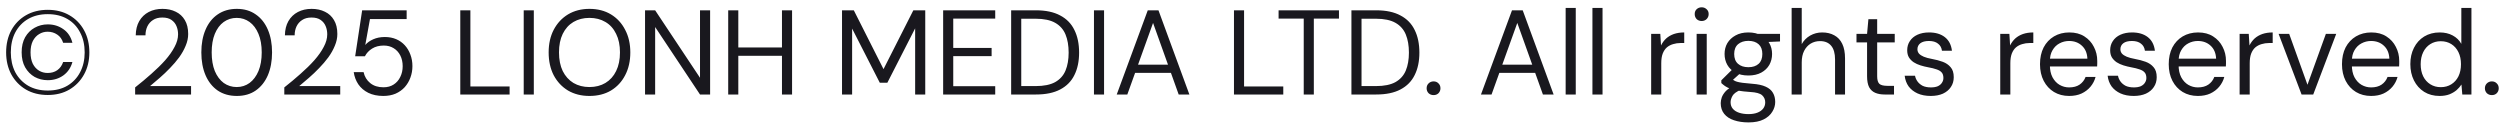 <svg width="291" height="15" viewBox="0 0 291 15" fill="none" xmlns="http://www.w3.org/2000/svg">
<path d="M5.558 11.056C4.597 11.056 3.752 10.846 3.024 10.426C2.296 9.997 1.727 9.409 1.316 8.662C0.915 7.915 0.714 7.061 0.714 6.1C0.714 5.129 0.915 4.271 1.316 3.524C1.727 2.777 2.296 2.194 3.024 1.774C3.752 1.354 4.597 1.144 5.558 1.144C6.519 1.144 7.359 1.354 8.078 1.774C8.806 2.194 9.375 2.777 9.786 3.524C10.197 4.271 10.402 5.129 10.402 6.1C10.402 7.061 10.197 7.915 9.786 8.662C9.375 9.409 8.806 9.997 8.078 10.426C7.359 10.846 6.519 11.056 5.558 11.056ZM5.558 9.334C5.007 9.334 4.499 9.208 4.032 8.956C3.575 8.695 3.206 8.321 2.926 7.836C2.655 7.351 2.52 6.767 2.52 6.086C2.52 5.405 2.655 4.821 2.926 4.336C3.206 3.851 3.575 3.482 4.032 3.23C4.499 2.969 5.007 2.838 5.558 2.838C6.249 2.838 6.855 3.025 7.378 3.398C7.901 3.762 8.251 4.289 8.428 4.98H7.35C7.219 4.56 6.991 4.243 6.664 4.028C6.337 3.804 5.964 3.692 5.544 3.692C5.18 3.692 4.849 3.785 4.55 3.972C4.251 4.149 4.009 4.415 3.822 4.77C3.645 5.125 3.556 5.568 3.556 6.1C3.556 6.623 3.645 7.066 3.822 7.43C4.009 7.785 4.251 8.051 4.55 8.228C4.849 8.405 5.18 8.494 5.544 8.494C5.983 8.494 6.356 8.387 6.664 8.172C6.981 7.948 7.21 7.631 7.35 7.22H8.428C8.251 7.873 7.901 8.391 7.378 8.774C6.855 9.147 6.249 9.334 5.558 9.334ZM5.558 10.538C6.445 10.538 7.205 10.351 7.84 9.978C8.484 9.595 8.979 9.073 9.324 8.41C9.679 7.738 9.856 6.968 9.856 6.1C9.856 5.213 9.679 4.439 9.324 3.776C8.979 3.104 8.484 2.581 7.84 2.208C7.205 1.835 6.445 1.648 5.558 1.648C4.681 1.648 3.92 1.835 3.276 2.208C2.632 2.581 2.133 3.104 1.778 3.776C1.433 4.439 1.26 5.213 1.26 6.1C1.26 6.968 1.433 7.738 1.778 8.41C2.133 9.073 2.632 9.595 3.276 9.978C3.92 10.351 4.681 10.538 5.558 10.538ZM15.73 11V10.174C16.393 9.651 17.023 9.124 17.62 8.592C18.227 8.06 18.763 7.533 19.23 7.01C19.697 6.478 20.061 5.96 20.322 5.456C20.593 4.952 20.728 4.467 20.728 4C20.728 3.655 20.667 3.337 20.546 3.048C20.425 2.749 20.229 2.507 19.958 2.32C19.697 2.133 19.342 2.04 18.894 2.04C18.455 2.04 18.091 2.138 17.802 2.334C17.513 2.521 17.293 2.773 17.144 3.09C17.004 3.398 16.934 3.739 16.934 4.112H15.8C15.809 3.468 15.945 2.917 16.206 2.46C16.477 1.993 16.845 1.639 17.312 1.396C17.779 1.153 18.311 1.032 18.908 1.032C19.496 1.032 20.014 1.144 20.462 1.368C20.91 1.583 21.26 1.905 21.512 2.334C21.773 2.763 21.904 3.305 21.904 3.958C21.904 4.415 21.806 4.873 21.61 5.33C21.423 5.787 21.171 6.235 20.854 6.674C20.537 7.103 20.182 7.519 19.79 7.92C19.407 8.321 19.011 8.699 18.6 9.054C18.199 9.409 17.821 9.731 17.466 10.02H22.24V11H15.73ZM27.566 11.168C26.707 11.168 25.965 10.958 25.34 10.538C24.724 10.109 24.252 9.516 23.926 8.76C23.599 7.995 23.436 7.108 23.436 6.1C23.436 5.092 23.599 4.21 23.926 3.454C24.252 2.689 24.724 2.096 25.34 1.676C25.965 1.247 26.707 1.032 27.566 1.032C28.424 1.032 29.157 1.247 29.764 1.676C30.38 2.096 30.851 2.689 31.178 3.454C31.504 4.21 31.668 5.092 31.668 6.1C31.668 7.108 31.504 7.995 31.178 8.76C30.851 9.516 30.38 10.109 29.764 10.538C29.157 10.958 28.424 11.168 27.566 11.168ZM27.552 10.132C28.112 10.132 28.611 9.973 29.05 9.656C29.488 9.329 29.834 8.867 30.086 8.27C30.338 7.663 30.464 6.94 30.464 6.1C30.464 5.26 30.338 4.541 30.086 3.944C29.834 3.337 29.488 2.875 29.05 2.558C28.611 2.241 28.112 2.082 27.552 2.082C26.992 2.082 26.488 2.241 26.04 2.558C25.601 2.875 25.256 3.337 25.004 3.944C24.761 4.541 24.64 5.26 24.64 6.1C24.64 6.94 24.761 7.663 25.004 8.27C25.256 8.867 25.601 9.329 26.04 9.656C26.488 9.973 26.992 10.132 27.552 10.132ZM33.093 11V10.174C33.756 9.651 34.386 9.124 34.983 8.592C35.59 8.06 36.127 7.533 36.593 7.01C37.06 6.478 37.424 5.96 37.685 5.456C37.956 4.952 38.091 4.467 38.091 4C38.091 3.655 38.031 3.337 37.909 3.048C37.788 2.749 37.592 2.507 37.321 2.32C37.06 2.133 36.705 2.04 36.257 2.04C35.819 2.04 35.455 2.138 35.165 2.334C34.876 2.521 34.657 2.773 34.507 3.09C34.367 3.398 34.297 3.739 34.297 4.112H33.163C33.173 3.468 33.308 2.917 33.569 2.46C33.84 1.993 34.209 1.639 34.675 1.396C35.142 1.153 35.674 1.032 36.271 1.032C36.859 1.032 37.377 1.144 37.825 1.368C38.273 1.583 38.623 1.905 38.875 2.334C39.137 2.763 39.267 3.305 39.267 3.958C39.267 4.415 39.169 4.873 38.973 5.33C38.787 5.787 38.535 6.235 38.217 6.674C37.9 7.103 37.545 7.519 37.153 7.92C36.771 8.321 36.374 8.699 35.963 9.054C35.562 9.409 35.184 9.731 34.829 10.02H39.603V11H33.093ZM44.618 11.168C43.946 11.168 43.362 11.047 42.868 10.804C42.382 10.561 41.995 10.23 41.706 9.81C41.426 9.39 41.248 8.919 41.174 8.396H42.322C42.434 8.919 42.69 9.343 43.092 9.67C43.493 9.997 44.006 10.16 44.632 10.16C45.098 10.16 45.495 10.053 45.822 9.838C46.158 9.623 46.414 9.329 46.592 8.956C46.778 8.583 46.872 8.167 46.872 7.71C46.872 7.234 46.778 6.814 46.592 6.45C46.405 6.086 46.148 5.806 45.822 5.61C45.495 5.405 45.112 5.302 44.674 5.302C44.142 5.302 43.689 5.419 43.316 5.652C42.942 5.885 42.662 6.184 42.476 6.548H41.342L42.154 1.2H47.334V2.222H43.064L42.518 5.232C42.751 4.961 43.059 4.742 43.442 4.574C43.834 4.397 44.286 4.308 44.8 4.308C45.285 4.308 45.724 4.392 46.116 4.56C46.508 4.728 46.844 4.966 47.124 5.274C47.404 5.582 47.618 5.941 47.768 6.352C47.926 6.763 48.006 7.211 48.006 7.696C48.006 8.172 47.926 8.62 47.768 9.04C47.618 9.451 47.399 9.819 47.11 10.146C46.82 10.463 46.466 10.715 46.046 10.902C45.626 11.079 45.15 11.168 44.618 11.168ZM53.577 11V1.2H54.753V10.062H59.317V11H53.577ZM60.96 11V1.2H62.136V11H60.96ZM68.609 11.168C67.667 11.168 66.836 10.958 66.117 10.538C65.408 10.109 64.853 9.516 64.451 8.76C64.059 7.995 63.863 7.108 63.863 6.1C63.863 5.101 64.059 4.224 64.451 3.468C64.853 2.703 65.408 2.105 66.117 1.676C66.836 1.247 67.667 1.032 68.609 1.032C69.571 1.032 70.406 1.247 71.115 1.676C71.825 2.105 72.375 2.703 72.767 3.468C73.169 4.224 73.369 5.101 73.369 6.1C73.369 7.108 73.169 7.995 72.767 8.76C72.375 9.516 71.825 10.109 71.115 10.538C70.406 10.958 69.571 11.168 68.609 11.168ZM68.609 10.132C69.319 10.132 69.939 9.973 70.471 9.656C71.013 9.329 71.428 8.867 71.717 8.27C72.016 7.663 72.165 6.94 72.165 6.1C72.165 5.26 72.016 4.541 71.717 3.944C71.428 3.337 71.013 2.875 70.471 2.558C69.939 2.241 69.319 2.082 68.609 2.082C67.909 2.082 67.289 2.241 66.747 2.558C66.215 2.875 65.8 3.337 65.501 3.944C65.212 4.541 65.067 5.26 65.067 6.1C65.067 6.94 65.212 7.663 65.501 8.27C65.8 8.867 66.215 9.329 66.747 9.656C67.289 9.973 67.909 10.132 68.609 10.132ZM75.083 11V1.2H76.259L81.481 9.054V1.2H82.657V11H81.481L76.259 3.146V11H75.083ZM91.021 11V1.2H92.197V11H91.021ZM84.763 11V1.2H85.939V11H84.763ZM85.715 6.492V5.526H91.315V6.492H85.715ZM98.011 11V1.2H99.383L102.841 8.046L106.313 1.2H107.699V11H106.523V3.3L103.289 9.628H102.407L99.187 3.328V11H98.011ZM109.782 11V1.2H115.844V2.166H110.958V5.582H115.424V6.534H110.958V10.034H115.844V11H109.782ZM117.698 11V1.2H120.582C121.73 1.2 122.673 1.401 123.41 1.802C124.157 2.194 124.708 2.759 125.062 3.496C125.426 4.224 125.608 5.101 125.608 6.128C125.608 7.136 125.426 8.004 125.062 8.732C124.708 9.46 124.157 10.02 123.41 10.412C122.673 10.804 121.73 11 120.582 11H117.698ZM118.874 10.02H120.554C121.506 10.02 122.262 9.866 122.822 9.558C123.382 9.241 123.784 8.793 124.026 8.214C124.269 7.626 124.39 6.931 124.39 6.128C124.39 5.307 124.269 4.602 124.026 4.014C123.784 3.426 123.382 2.973 122.822 2.656C122.262 2.339 121.506 2.18 120.554 2.18H118.874V10.02ZM127.337 11V1.2H128.513V11H127.337ZM129.988 11L133.6 1.2H134.846L138.444 11H137.198L134.216 2.67L131.22 11H129.988ZM131.64 8.48L131.976 7.528H136.414L136.75 8.48H131.64ZM143.634 11V1.2H144.81V10.062H149.374V11H143.634ZM151.754 11V2.166H148.828V1.2H155.856V2.166H152.93V11H151.754ZM157.306 11V1.2H160.19C161.338 1.2 162.281 1.401 163.018 1.802C163.765 2.194 164.315 2.759 164.67 3.496C165.034 4.224 165.216 5.101 165.216 6.128C165.216 7.136 165.034 8.004 164.67 8.732C164.315 9.46 163.765 10.02 163.018 10.412C162.281 10.804 161.338 11 160.19 11H157.306ZM158.482 10.02H160.162C161.114 10.02 161.87 9.866 162.43 9.558C162.99 9.241 163.391 8.793 163.634 8.214C163.877 7.626 163.998 6.931 163.998 6.128C163.998 5.307 163.877 4.602 163.634 4.014C163.391 3.426 162.99 2.973 162.43 2.656C161.87 2.339 161.114 2.18 160.162 2.18H158.482V10.02ZM166.871 11.07C166.637 11.07 166.441 10.995 166.283 10.846C166.133 10.687 166.059 10.496 166.059 10.272C166.059 10.048 166.133 9.861 166.283 9.712C166.441 9.553 166.637 9.474 166.871 9.474C167.104 9.474 167.295 9.553 167.445 9.712C167.594 9.861 167.669 10.048 167.669 10.272C167.669 10.496 167.594 10.687 167.445 10.846C167.295 10.995 167.104 11.07 166.871 11.07ZM172.385 11L175.997 1.2H177.243L180.841 11H179.595L176.613 2.67L173.617 11H172.385ZM174.037 8.48L174.373 7.528H178.811L179.147 8.48H174.037ZM182.242 11V0.92H183.418V11H182.242ZM185.359 11V0.92H186.535V11H185.359ZM192.195 11V3.944H193.259L193.343 5.288C193.502 4.971 193.702 4.7 193.945 4.476C194.197 4.252 194.496 4.079 194.841 3.958C195.196 3.837 195.597 3.776 196.045 3.776V5.008H195.611C195.312 5.008 195.028 5.05 194.757 5.134C194.486 5.209 194.244 5.335 194.029 5.512C193.824 5.689 193.66 5.932 193.539 6.24C193.427 6.539 193.371 6.912 193.371 7.36V11H192.195ZM197.488 11V3.944H198.664V11H197.488ZM198.076 2.446C197.843 2.446 197.647 2.371 197.488 2.222C197.339 2.063 197.264 1.867 197.264 1.634C197.264 1.401 197.339 1.214 197.488 1.074C197.647 0.925 197.843 0.85 198.076 0.85C198.3 0.85 198.492 0.925 198.65 1.074C198.809 1.214 198.888 1.401 198.888 1.634C198.888 1.867 198.809 2.063 198.65 2.222C198.492 2.371 198.3 2.446 198.076 2.446ZM203.526 14.248C202.891 14.248 202.326 14.164 201.832 13.996C201.346 13.837 200.968 13.59 200.698 13.254C200.427 12.918 200.292 12.503 200.292 12.008C200.292 11.793 200.334 11.565 200.418 11.322C200.511 11.079 200.665 10.841 200.88 10.608C201.104 10.375 201.416 10.165 201.818 9.978L202.63 10.454C202.135 10.659 201.813 10.893 201.664 11.154C201.514 11.425 201.44 11.672 201.44 11.896C201.44 12.204 201.528 12.461 201.706 12.666C201.883 12.871 202.13 13.025 202.448 13.128C202.765 13.231 203.124 13.282 203.526 13.282C203.927 13.282 204.272 13.226 204.562 13.114C204.851 13.002 205.075 12.843 205.234 12.638C205.392 12.433 205.472 12.19 205.472 11.91C205.472 11.583 205.35 11.308 205.108 11.084C204.865 10.869 204.403 10.743 203.722 10.706C203.171 10.669 202.709 10.617 202.336 10.552C201.962 10.487 201.654 10.412 201.412 10.328C201.169 10.235 200.964 10.132 200.796 10.02C200.637 9.908 200.492 9.791 200.362 9.67V9.348L201.72 8.004L202.742 8.368L201.342 9.628L201.524 9.138C201.626 9.213 201.724 9.283 201.818 9.348C201.911 9.413 202.037 9.469 202.196 9.516C202.354 9.563 202.574 9.605 202.854 9.642C203.143 9.679 203.521 9.717 203.988 9.754C204.632 9.801 205.145 9.913 205.528 10.09C205.92 10.267 206.2 10.505 206.368 10.804C206.545 11.103 206.634 11.457 206.634 11.868C206.634 12.269 206.522 12.647 206.298 13.002C206.083 13.366 205.747 13.665 205.29 13.898C204.832 14.131 204.244 14.248 203.526 14.248ZM203.512 8.788C202.924 8.788 202.42 8.676 202 8.452C201.589 8.228 201.276 7.929 201.062 7.556C200.847 7.173 200.74 6.749 200.74 6.282C200.74 5.815 200.847 5.395 201.062 5.022C201.286 4.649 201.603 4.35 202.014 4.126C202.424 3.893 202.924 3.776 203.512 3.776C204.1 3.776 204.599 3.893 205.01 4.126C205.42 4.35 205.733 4.649 205.948 5.022C206.162 5.395 206.27 5.815 206.27 6.282C206.27 6.749 206.162 7.173 205.948 7.556C205.733 7.929 205.42 8.228 205.01 8.452C204.599 8.676 204.1 8.788 203.512 8.788ZM203.512 7.822C204.016 7.822 204.412 7.691 204.702 7.43C204.991 7.169 205.136 6.786 205.136 6.282C205.136 5.787 204.991 5.409 204.702 5.148C204.412 4.887 204.016 4.756 203.512 4.756C203.017 4.756 202.616 4.887 202.308 5.148C202.009 5.409 201.86 5.787 201.86 6.282C201.86 6.786 202.009 7.169 202.308 7.43C202.606 7.691 203.008 7.822 203.512 7.822ZM204.66 4.938L204.31 3.944H207.194V4.826L204.66 4.938ZM208.546 11V0.92H209.722V5.134C209.956 4.714 210.282 4.383 210.702 4.14C211.132 3.897 211.598 3.776 212.102 3.776C212.644 3.776 213.115 3.888 213.516 4.112C213.918 4.327 214.226 4.658 214.44 5.106C214.655 5.554 214.762 6.119 214.762 6.8V11H213.6V6.926C213.6 6.217 213.451 5.685 213.152 5.33C212.854 4.966 212.42 4.784 211.85 4.784C211.449 4.784 211.085 4.882 210.758 5.078C210.441 5.274 210.189 5.554 210.002 5.918C209.816 6.282 209.722 6.73 209.722 7.262V11H208.546ZM219.371 11C218.951 11 218.587 10.935 218.279 10.804C217.971 10.673 217.733 10.454 217.565 10.146C217.406 9.829 217.327 9.404 217.327 8.872V4.938H216.095V3.944H217.327L217.481 2.236H218.503V3.944H220.547V4.938H218.503V8.872C218.503 9.311 218.592 9.609 218.769 9.768C218.946 9.917 219.259 9.992 219.707 9.992H220.463V11H219.371ZM224.742 11.168C224.154 11.168 223.64 11.07 223.202 10.874C222.772 10.678 222.427 10.407 222.166 10.062C221.914 9.707 221.76 9.292 221.704 8.816H222.908C222.954 9.059 223.052 9.283 223.202 9.488C223.351 9.693 223.552 9.861 223.804 9.992C224.065 10.113 224.382 10.174 224.756 10.174C225.082 10.174 225.353 10.127 225.568 10.034C225.782 9.931 225.941 9.796 226.044 9.628C226.156 9.46 226.212 9.278 226.212 9.082C226.212 8.793 226.142 8.573 226.002 8.424C225.871 8.275 225.675 8.158 225.414 8.074C225.152 7.981 224.835 7.901 224.462 7.836C224.154 7.78 223.85 7.705 223.552 7.612C223.253 7.519 222.987 7.397 222.754 7.248C222.52 7.089 222.334 6.898 222.194 6.674C222.063 6.45 221.998 6.175 221.998 5.848C221.998 5.447 222.1 5.092 222.306 4.784C222.511 4.467 222.805 4.219 223.188 4.042C223.58 3.865 224.032 3.776 224.546 3.776C225.302 3.776 225.913 3.958 226.38 4.322C226.846 4.686 227.122 5.213 227.206 5.904H226.044C225.997 5.549 225.843 5.274 225.582 5.078C225.33 4.873 224.98 4.77 224.532 4.77C224.093 4.77 223.757 4.859 223.524 5.036C223.3 5.213 223.188 5.447 223.188 5.736C223.188 5.923 223.248 6.091 223.37 6.24C223.5 6.38 223.687 6.501 223.93 6.604C224.182 6.707 224.49 6.791 224.854 6.856C225.32 6.94 225.745 7.052 226.128 7.192C226.51 7.332 226.818 7.542 227.052 7.822C227.294 8.093 227.416 8.48 227.416 8.984C227.416 9.423 227.304 9.805 227.08 10.132C226.865 10.459 226.557 10.715 226.156 10.902C225.754 11.079 225.283 11.168 224.742 11.168ZM232.828 11V3.944H233.892L233.976 5.288C234.134 4.971 234.335 4.7 234.578 4.476C234.83 4.252 235.128 4.079 235.474 3.958C235.828 3.837 236.23 3.776 236.678 3.776V5.008H236.244C235.945 5.008 235.66 5.05 235.39 5.134C235.119 5.209 234.876 5.335 234.662 5.512C234.456 5.689 234.293 5.932 234.172 6.24C234.06 6.539 234.004 6.912 234.004 7.36V11H232.828ZM240.844 11.168C240.181 11.168 239.593 11.014 239.08 10.706C238.576 10.398 238.179 9.969 237.89 9.418C237.6 8.858 237.456 8.209 237.456 7.472C237.456 6.725 237.596 6.077 237.876 5.526C238.165 4.975 238.566 4.546 239.08 4.238C239.602 3.93 240.2 3.776 240.872 3.776C241.562 3.776 242.146 3.93 242.622 4.238C243.107 4.546 243.476 4.952 243.728 5.456C243.989 5.951 244.12 6.497 244.12 7.094C244.12 7.187 244.12 7.285 244.12 7.388C244.12 7.491 244.115 7.607 244.106 7.738H238.338V6.828H242.972C242.944 6.184 242.729 5.68 242.328 5.316C241.936 4.952 241.441 4.77 240.844 4.77C240.442 4.77 240.069 4.863 239.724 5.05C239.388 5.227 239.117 5.493 238.912 5.848C238.706 6.193 238.604 6.627 238.604 7.15V7.542C238.604 8.121 238.706 8.606 238.912 8.998C239.126 9.39 239.402 9.684 239.738 9.88C240.083 10.076 240.452 10.174 240.844 10.174C241.338 10.174 241.744 10.067 242.062 9.852C242.388 9.628 242.622 9.329 242.762 8.956H243.924C243.812 9.376 243.616 9.754 243.336 10.09C243.056 10.426 242.706 10.692 242.286 10.888C241.875 11.075 241.394 11.168 240.844 11.168ZM248.367 11.168C247.779 11.168 247.265 11.07 246.827 10.874C246.397 10.678 246.052 10.407 245.791 10.062C245.539 9.707 245.385 9.292 245.329 8.816H246.533C246.579 9.059 246.677 9.283 246.827 9.488C246.976 9.693 247.177 9.861 247.429 9.992C247.69 10.113 248.007 10.174 248.381 10.174C248.707 10.174 248.978 10.127 249.193 10.034C249.407 9.931 249.566 9.796 249.669 9.628C249.781 9.46 249.837 9.278 249.837 9.082C249.837 8.793 249.767 8.573 249.627 8.424C249.496 8.275 249.3 8.158 249.039 8.074C248.777 7.981 248.46 7.901 248.087 7.836C247.779 7.78 247.475 7.705 247.177 7.612C246.878 7.519 246.612 7.397 246.379 7.248C246.145 7.089 245.959 6.898 245.819 6.674C245.688 6.45 245.623 6.175 245.623 5.848C245.623 5.447 245.725 5.092 245.931 4.784C246.136 4.467 246.43 4.219 246.813 4.042C247.205 3.865 247.657 3.776 248.171 3.776C248.927 3.776 249.538 3.958 250.005 4.322C250.471 4.686 250.747 5.213 250.831 5.904H249.669C249.622 5.549 249.468 5.274 249.207 5.078C248.955 4.873 248.605 4.77 248.157 4.77C247.718 4.77 247.382 4.859 247.149 5.036C246.925 5.213 246.813 5.447 246.813 5.736C246.813 5.923 246.873 6.091 246.995 6.24C247.125 6.38 247.312 6.501 247.555 6.604C247.807 6.707 248.115 6.791 248.479 6.856C248.945 6.94 249.37 7.052 249.753 7.192C250.135 7.332 250.443 7.542 250.677 7.822C250.919 8.093 251.041 8.48 251.041 8.984C251.041 9.423 250.929 9.805 250.705 10.132C250.49 10.459 250.182 10.715 249.781 10.902C249.379 11.079 248.908 11.168 248.367 11.168ZM255.828 11.168C255.165 11.168 254.577 11.014 254.064 10.706C253.56 10.398 253.163 9.969 252.874 9.418C252.585 8.858 252.44 8.209 252.44 7.472C252.44 6.725 252.58 6.077 252.86 5.526C253.149 4.975 253.551 4.546 254.064 4.238C254.587 3.93 255.184 3.776 255.856 3.776C256.547 3.776 257.13 3.93 257.606 4.238C258.091 4.546 258.46 4.952 258.712 5.456C258.973 5.951 259.104 6.497 259.104 7.094C259.104 7.187 259.104 7.285 259.104 7.388C259.104 7.491 259.099 7.607 259.09 7.738H253.322V6.828H257.956C257.928 6.184 257.713 5.68 257.312 5.316C256.92 4.952 256.425 4.77 255.828 4.77C255.427 4.77 255.053 4.863 254.708 5.05C254.372 5.227 254.101 5.493 253.896 5.848C253.691 6.193 253.588 6.627 253.588 7.15V7.542C253.588 8.121 253.691 8.606 253.896 8.998C254.111 9.39 254.386 9.684 254.722 9.88C255.067 10.076 255.436 10.174 255.828 10.174C256.323 10.174 256.729 10.067 257.046 9.852C257.373 9.628 257.606 9.329 257.746 8.956H258.908C258.796 9.376 258.6 9.754 258.32 10.09C258.04 10.426 257.69 10.692 257.27 10.888C256.859 11.075 256.379 11.168 255.828 11.168ZM260.691 11V3.944H261.755L261.839 5.288C261.998 4.971 262.198 4.7 262.441 4.476C262.693 4.252 262.992 4.079 263.337 3.958C263.692 3.837 264.093 3.776 264.541 3.776V5.008H264.107C263.808 5.008 263.524 5.05 263.253 5.134C262.982 5.209 262.74 5.335 262.525 5.512C262.32 5.689 262.156 5.932 262.035 6.24C261.923 6.539 261.867 6.912 261.867 7.36V11H260.691ZM267.903 11L265.229 3.944H266.461L268.589 9.866L270.731 3.944H271.935L269.261 11H267.903ZM275.994 11.168C275.331 11.168 274.743 11.014 274.23 10.706C273.726 10.398 273.329 9.969 273.04 9.418C272.751 8.858 272.606 8.209 272.606 7.472C272.606 6.725 272.746 6.077 273.026 5.526C273.315 4.975 273.717 4.546 274.23 4.238C274.753 3.93 275.35 3.776 276.022 3.776C276.713 3.776 277.296 3.93 277.772 4.238C278.257 4.546 278.626 4.952 278.878 5.456C279.139 5.951 279.27 6.497 279.27 7.094C279.27 7.187 279.27 7.285 279.27 7.388C279.27 7.491 279.265 7.607 279.256 7.738H273.488V6.828H278.122C278.094 6.184 277.879 5.68 277.478 5.316C277.086 4.952 276.591 4.77 275.994 4.77C275.593 4.77 275.219 4.863 274.874 5.05C274.538 5.227 274.267 5.493 274.062 5.848C273.857 6.193 273.754 6.627 273.754 7.15V7.542C273.754 8.121 273.857 8.606 274.062 8.998C274.277 9.39 274.552 9.684 274.888 9.88C275.233 10.076 275.602 10.174 275.994 10.174C276.489 10.174 276.895 10.067 277.212 9.852C277.539 9.628 277.772 9.329 277.912 8.956H279.074C278.962 9.376 278.766 9.754 278.486 10.09C278.206 10.426 277.856 10.692 277.436 10.888C277.025 11.075 276.545 11.168 275.994 11.168ZM283.965 11.168C283.284 11.168 282.686 11.009 282.173 10.692C281.66 10.365 281.263 9.922 280.983 9.362C280.703 8.802 280.563 8.167 280.563 7.458C280.563 6.749 280.703 6.119 280.983 5.568C281.263 5.008 281.66 4.569 282.173 4.252C282.696 3.935 283.298 3.776 283.979 3.776C284.558 3.776 285.062 3.893 285.491 4.126C285.93 4.359 286.266 4.686 286.499 5.106V0.92H287.675V11H286.611L286.513 9.838C286.364 10.071 286.172 10.291 285.939 10.496C285.706 10.692 285.426 10.855 285.099 10.986C284.772 11.107 284.394 11.168 283.965 11.168ZM284.105 10.146C284.572 10.146 284.982 10.034 285.337 9.81C285.692 9.586 285.967 9.278 286.163 8.886C286.359 8.485 286.457 8.013 286.457 7.472C286.457 6.94 286.359 6.473 286.163 6.072C285.967 5.671 285.692 5.358 285.337 5.134C284.982 4.91 284.572 4.798 284.105 4.798C283.648 4.798 283.242 4.91 282.887 5.134C282.532 5.358 282.257 5.671 282.061 6.072C281.865 6.473 281.767 6.94 281.767 7.472C281.767 8.013 281.865 8.485 282.061 8.886C282.257 9.278 282.532 9.586 282.887 9.81C283.242 10.034 283.648 10.146 284.105 10.146ZM290.054 11.07C289.821 11.07 289.625 10.995 289.466 10.846C289.317 10.687 289.242 10.496 289.242 10.272C289.242 10.048 289.317 9.861 289.466 9.712C289.625 9.553 289.821 9.474 290.054 9.474C290.288 9.474 290.479 9.553 290.628 9.712C290.778 9.861 290.852 10.048 290.852 10.272C290.852 10.496 290.778 10.687 290.628 10.846C290.479 10.995 290.288 11.07 290.054 11.07Z" fill="#19181E"/>
</svg>
